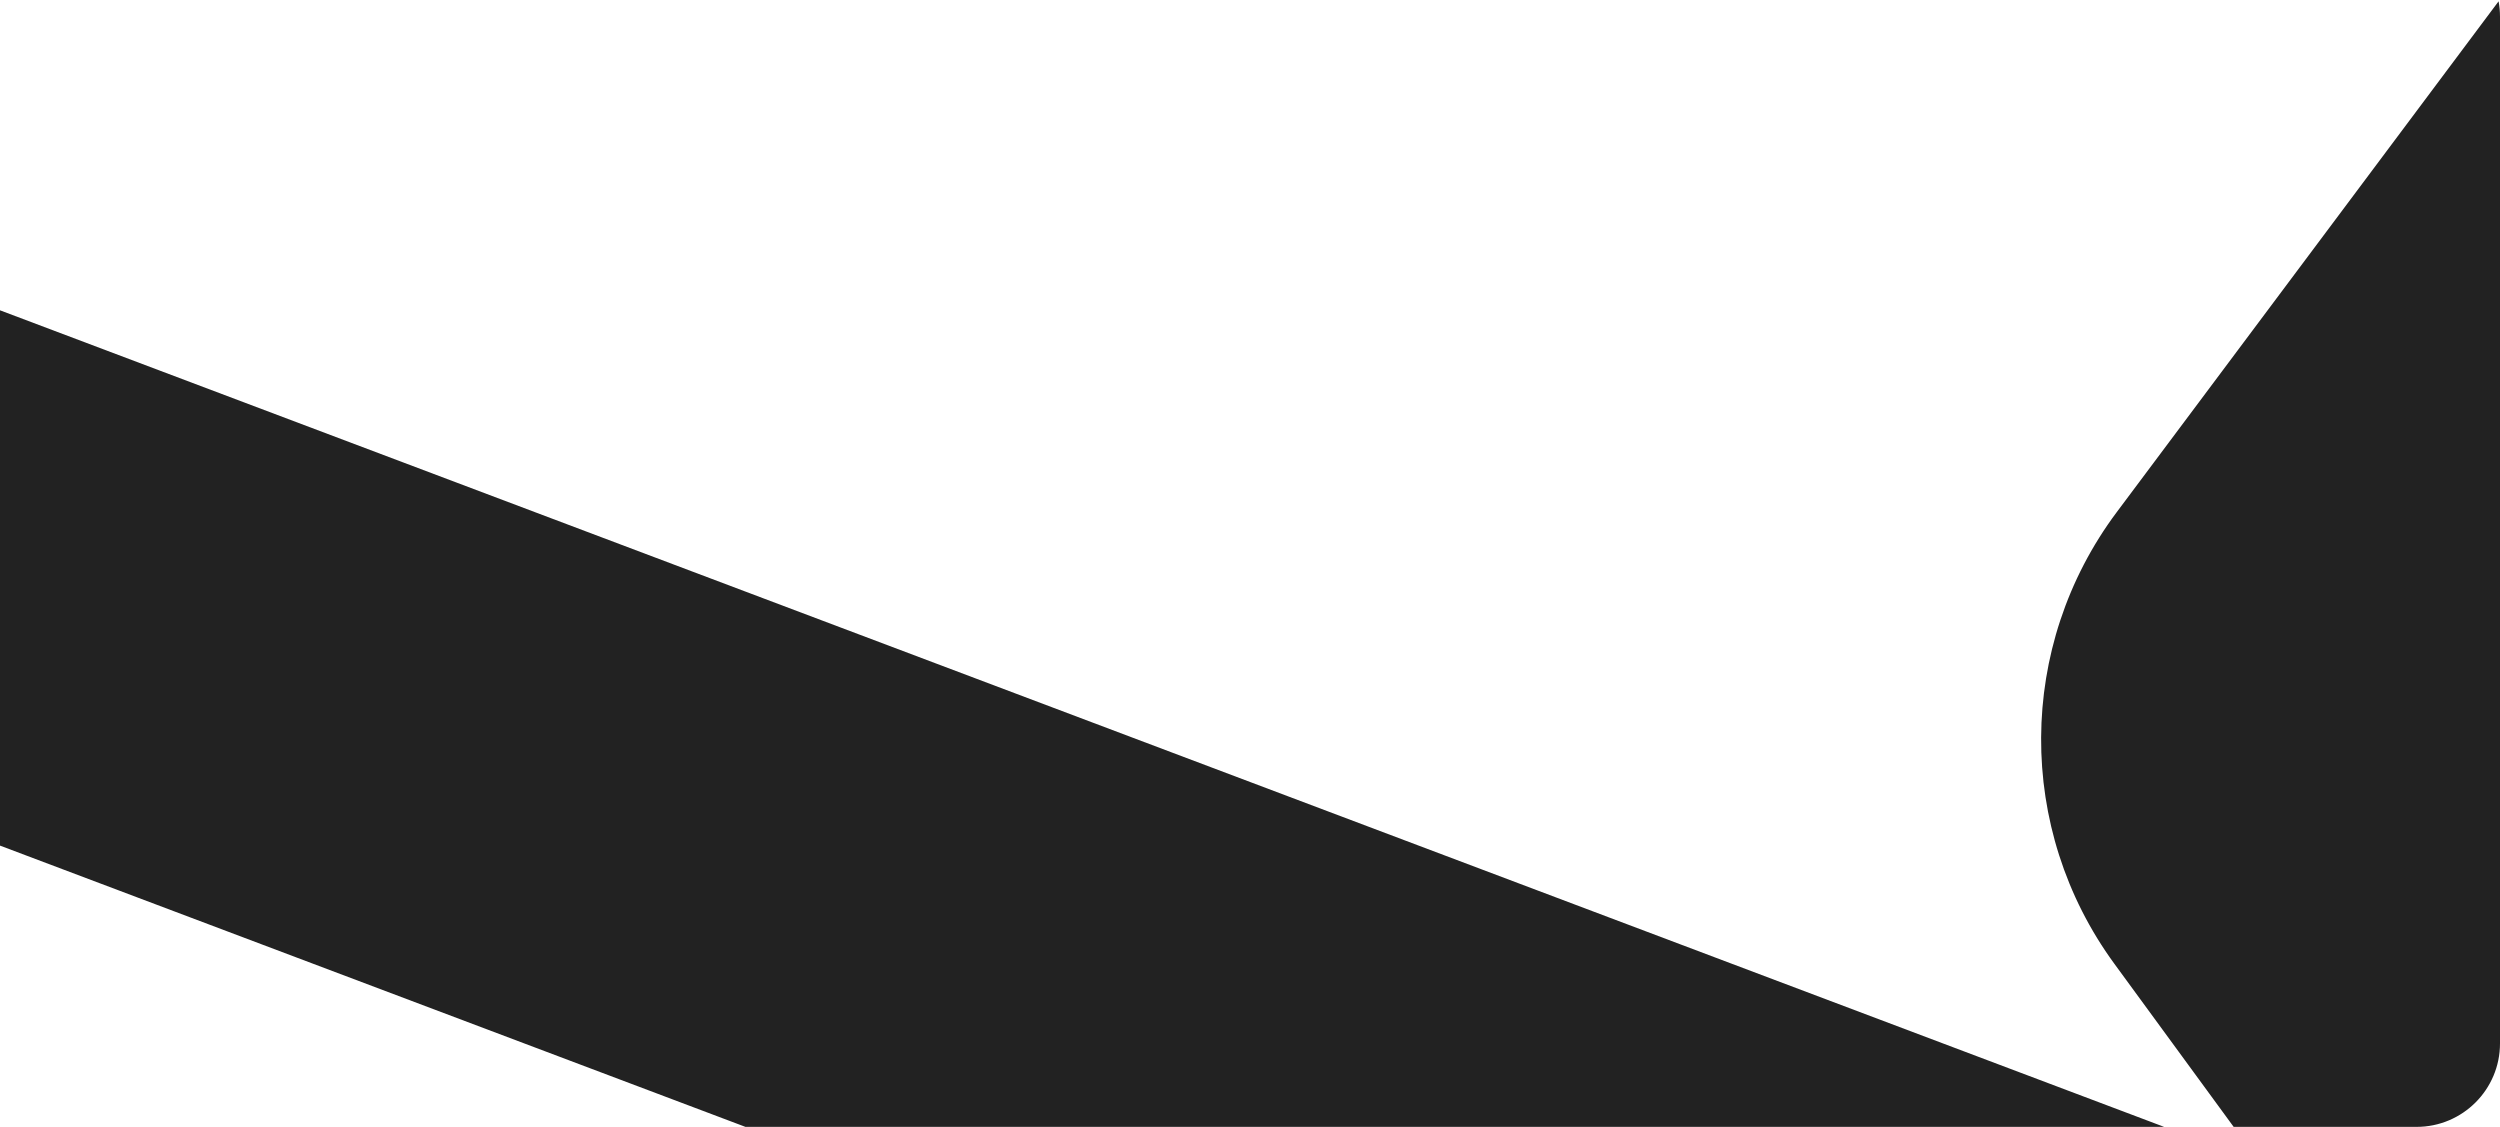 <?xml version="1.0" encoding="UTF-8"?> <svg xmlns="http://www.w3.org/2000/svg" width="599" height="270" viewBox="0 0 599 270" fill="none"><path fill-rule="evenodd" clip-rule="evenodd" d="M178.611 270H518.526L0 74.347V202.606L178.611 270ZM598.661 0.315L507.166 122.716C483.225 154.745 482.997 198.649 506.604 230.924L535.186 270H579C590.046 270 599 261.046 599 250V4C599 2.741 598.884 1.51 598.661 0.315Z" fill="#222222"></path></svg> 
